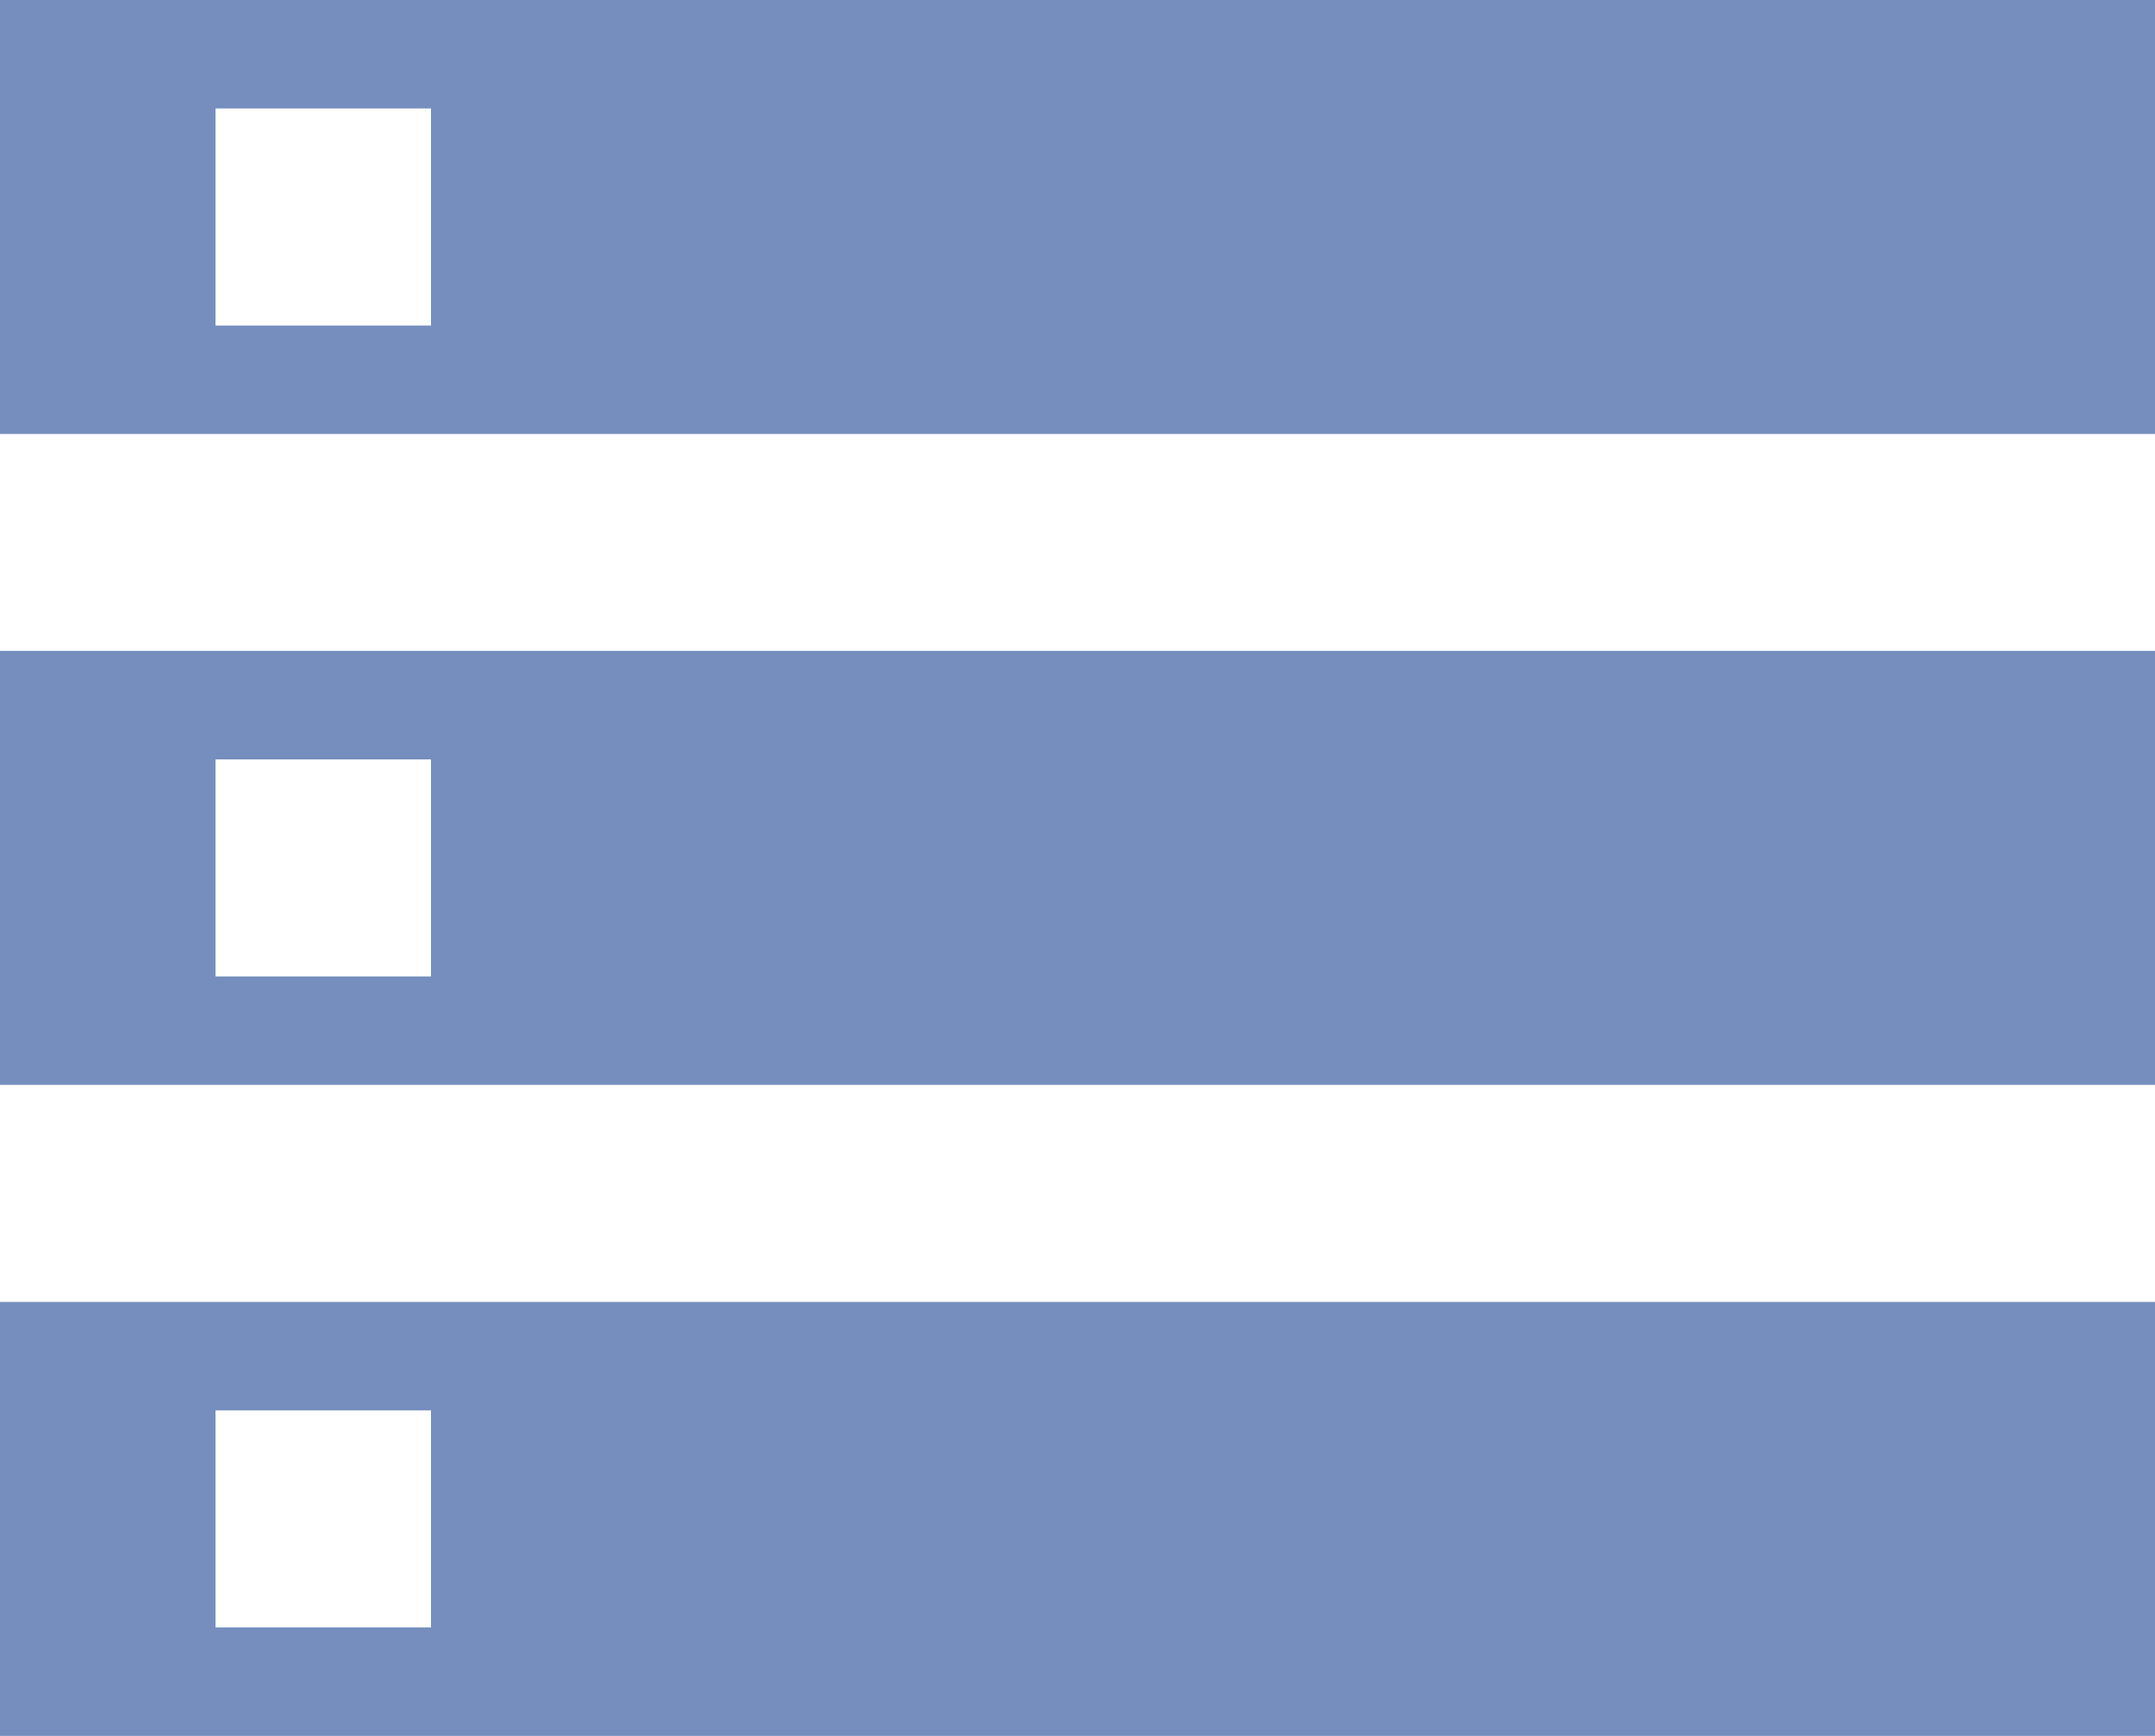 <svg xmlns="http://www.w3.org/2000/svg" width="36" height="29" viewBox="0 0 36 29">
  <path id="listing-img" d="M32,64H68V56.75H32Zm3.6-5.438h3.6v3.626H35.6ZM32,35v7.25H68V35Zm7.2,5.438H35.6V36.812h3.6ZM32,53.124H68v-7.25H32Zm3.6-5.438h3.6v3.626H35.6Z" transform="translate(-32 -35)" fill="#758ebd"/>
</svg>

